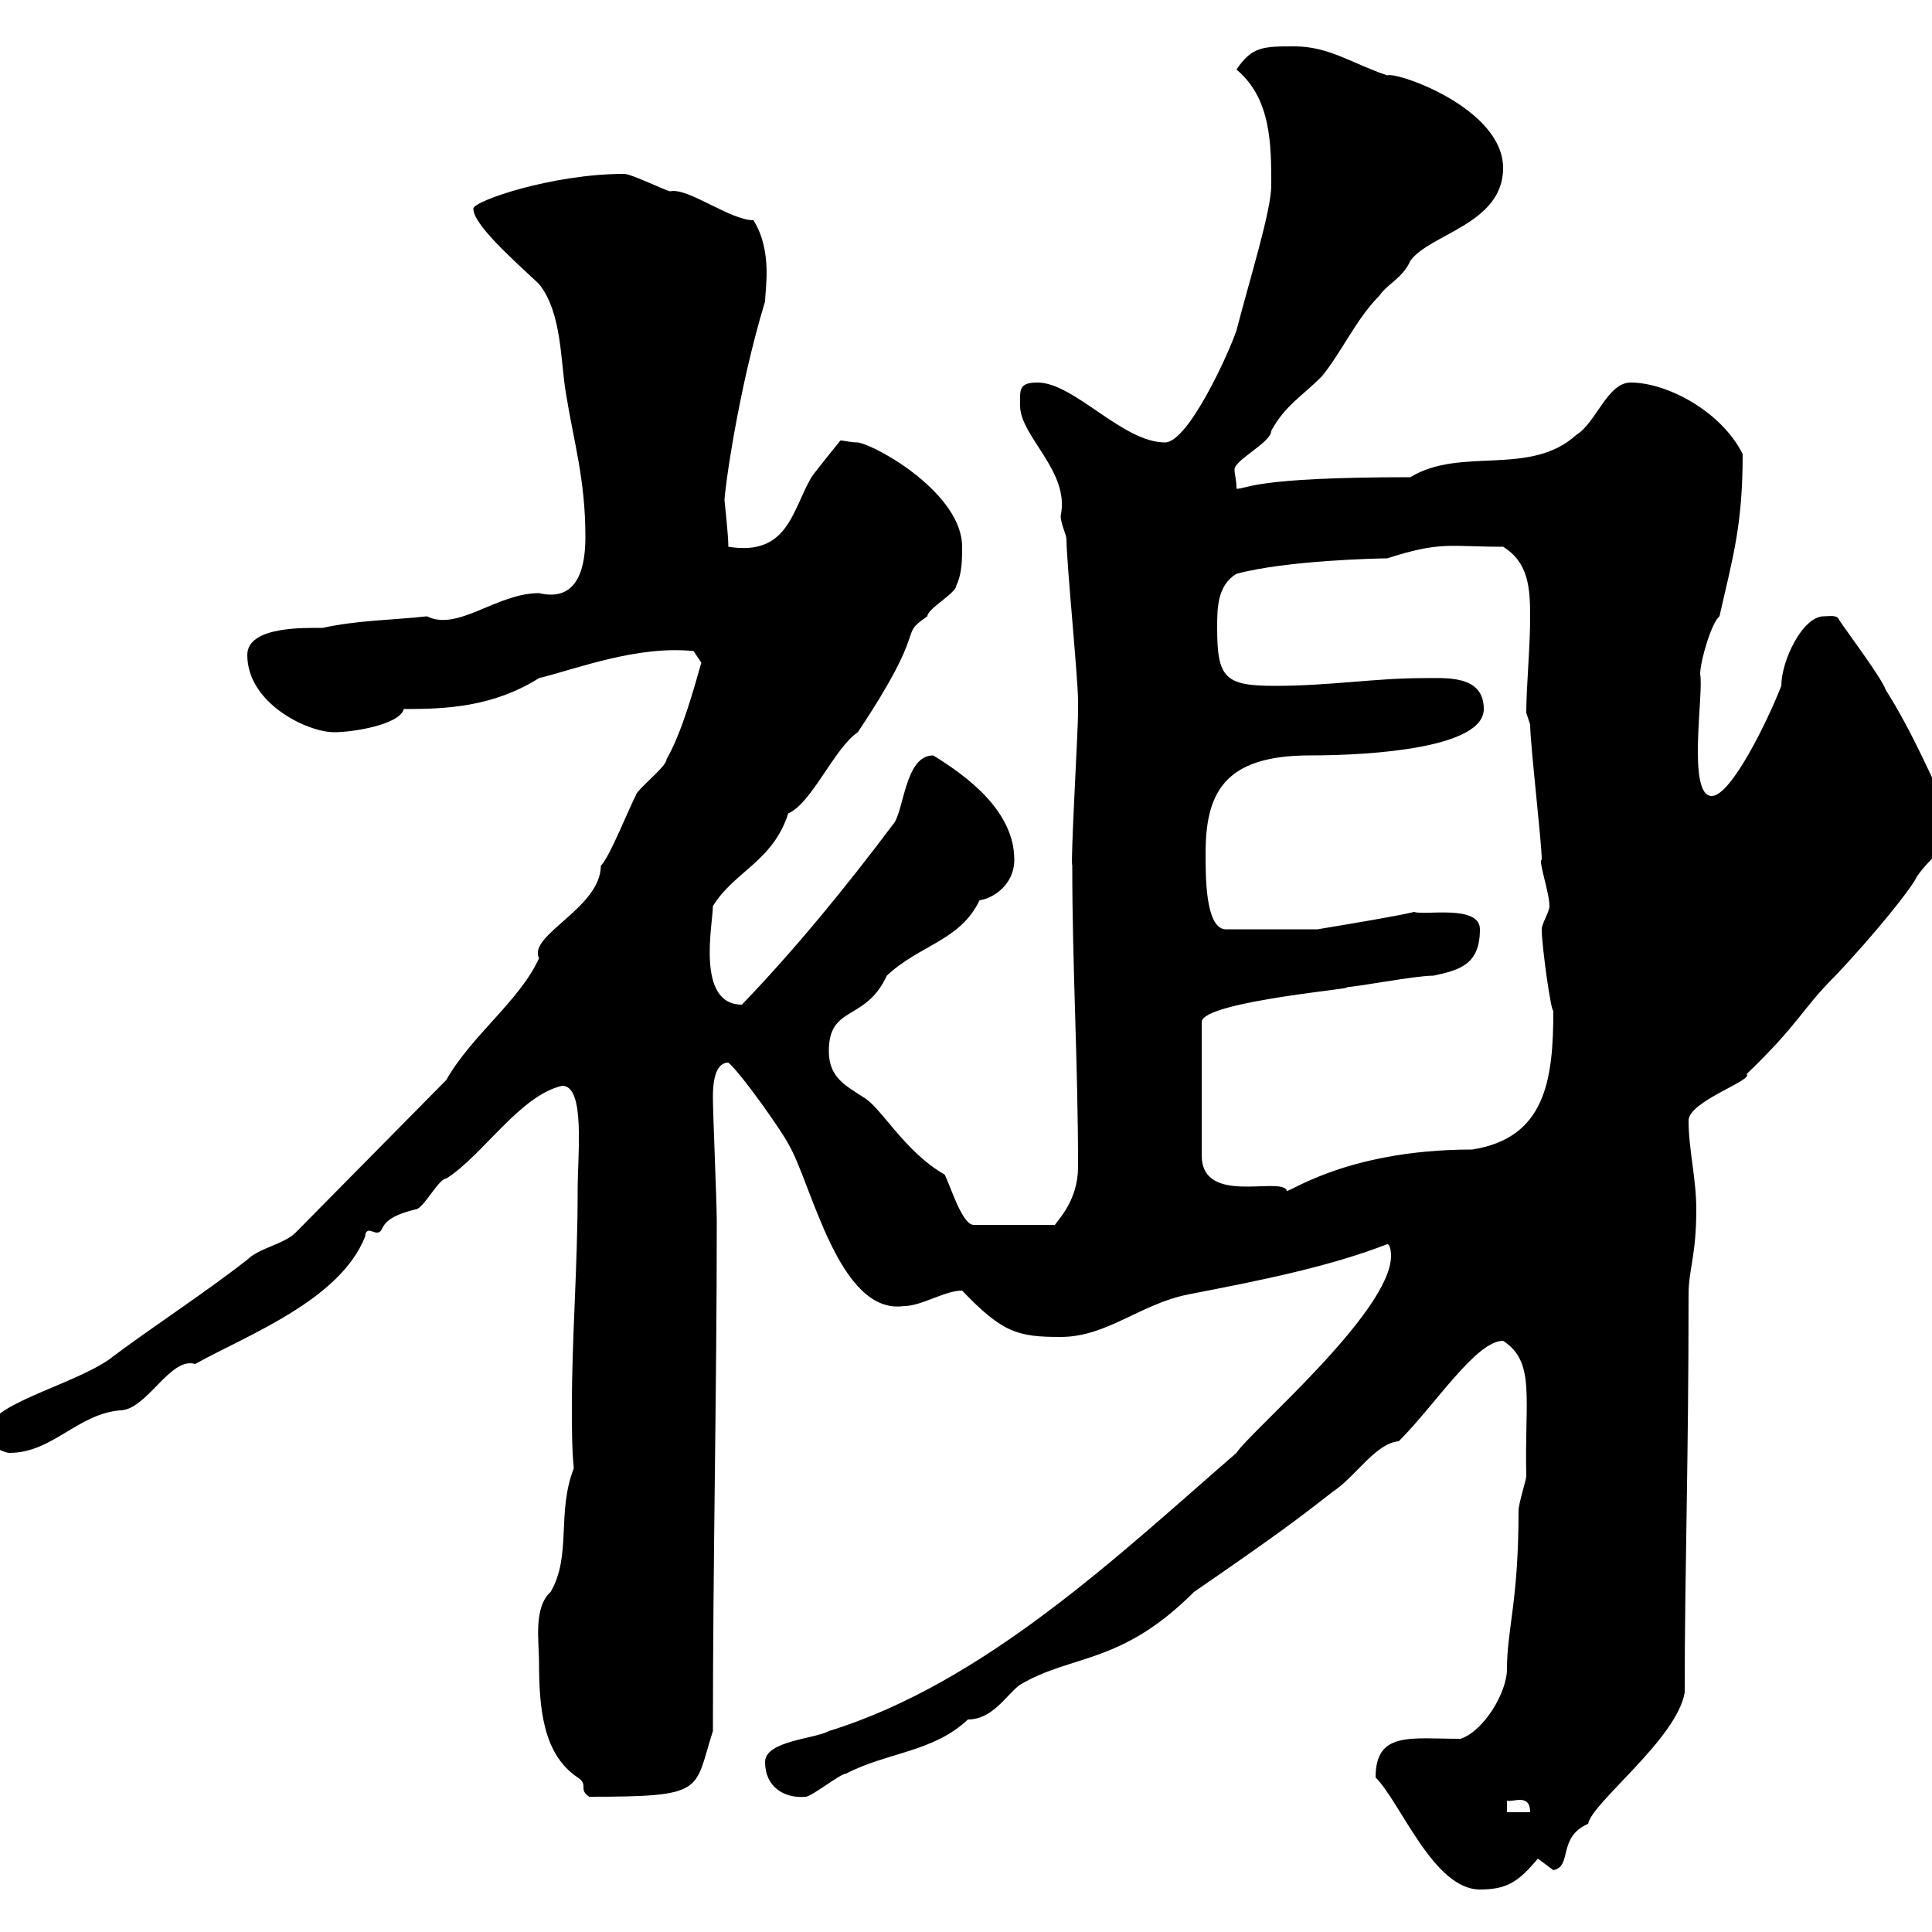 <svg xmlns="http://www.w3.org/2000/svg" xmlns:xlink="http://www.w3.org/1999/xlink" width="300" height="300"><path d="M213.60 276C217.50 279.90 222.60 293.40 229.80 293.40C234 293.40 235.80 292.20 238.80 288.60L241.20 290.40C244.20 289.80 241.80 285.30 246.60 283.20C247.20 279.90 260.40 270 261.60 262.80C261.60 243.60 262.20 227.40 262.20 201C262.20 197.10 263.40 195 263.40 187.80C263.40 183 262.20 178.50 262.20 174C262.20 171 272.40 167.70 271.20 166.80C279.60 158.70 279.60 156.90 285 151.50C291 145.20 297 137.70 297.60 136.20C300 132.60 303 131.70 303 127.20C300.30 121.50 297 113.70 292.80 107.10C292.20 105.30 286.80 98.10 285.60 96.30C285.30 95.40 284.10 95.70 283.20 95.70C279.90 95.70 276.60 102.60 276.60 106.50C274.50 111.90 268.80 123.60 265.80 123.60C261.90 123.60 264.60 107.40 264 104.70C264 102.60 265.80 96.60 267 95.70C269.10 86.40 270.60 81.60 270.60 70.50C267.30 63.90 258.90 59.40 253.20 59.40C249.60 59.40 247.80 65.70 244.80 67.50C237.60 74.10 226.80 69.30 219 74.10C194.40 74.10 193.80 75.90 192 75.90C192 74.40 191.70 73.80 191.70 72.90C191.70 71.40 197.40 68.70 197.40 66.90C199.50 63 202.20 61.50 205.20 58.50C208.20 54.90 210.60 49.50 214.20 45.90C215.40 44.10 217.80 43.20 219 40.50C222 36.30 233.40 34.80 233.40 26.10C233.40 16.80 216.90 11.10 215.40 11.70C210 9.90 206.40 7.20 201 7.20C196.20 7.20 194.40 7.20 192 10.80C197.40 15.30 197.40 22.50 197.40 28.80C197.40 32.70 194.10 43.20 192 51.30C190.80 54.90 184.50 68.70 180.90 68.70C174.30 68.70 166.80 59.40 161.10 59.40C158.10 59.40 158.40 60.60 158.40 63C158.40 67.80 166.20 73.20 164.70 80.10C164.70 81.30 165.60 83.10 165.60 83.70C165.60 87.30 167.40 105.30 167.40 108.90C167.40 109.80 167.40 110.40 167.40 110.70C167.40 113.40 166.20 134.10 166.50 134.40C166.50 150.30 167.40 165 167.40 181.20C167.40 186.30 164.40 189.30 163.80 190.20L151.20 190.20C149.40 190.20 147.60 184.20 146.70 182.40C140.40 178.80 136.80 171.90 134.10 170.40C131.40 168.60 128.70 167.40 128.70 163.20C128.70 156 134.40 158.70 137.70 151.50C142.80 146.70 149.10 146.10 152.10 139.80C154.20 139.50 157.50 137.40 157.50 133.50C157.50 126 150.30 120.60 144.90 117.30C140.40 117.30 140.40 126.30 138.60 128.10C131.40 137.70 123.30 147.60 115.20 156C108 156 110.70 143.40 110.70 140.70C114 135.30 120 133.80 122.40 126.30C126 124.80 129.60 116.10 133.20 113.70C144.60 96.60 139.20 99 144 95.70C144 94.50 148.50 92.10 148.50 90.90C149.40 89.10 149.40 86.70 149.40 84.90C149.40 76.80 136.50 69.30 133.20 68.70C132 68.70 131.10 68.40 130.50 68.40C130.50 68.40 126.60 73.20 126 74.10C123 79.20 122.40 86.40 113.10 84.90C113.10 83.10 112.50 77.70 112.50 77.70C112.50 76.20 114.60 60.60 118.80 46.80C118.80 45 120 39 117 34.20C113.40 34.20 106.80 29.10 104.10 29.70C103.50 29.70 98.10 27 96.90 27C85.80 27 73.50 31.20 73.50 32.40C73.50 34.80 79.20 39.90 83.70 44.10C87.30 48.60 87 56.10 87.90 61.20C89.10 68.70 90.90 74.40 90.90 83.40C90.90 87.60 90 93.60 83.70 92.10C77.10 92.10 71.10 98.10 66.30 95.70C60.90 96.30 55.50 96.30 50.10 97.50C47.40 97.50 38.40 97.20 38.40 101.70C38.40 109.20 47.70 113.70 51.90 113.70C54.90 113.70 62.10 112.50 62.70 110.10C69.30 110.10 76.50 109.80 83.70 105.30C89.70 103.80 99 100.20 107.70 101.10C107.70 101.10 108.90 102.90 108.90 102.90C107.70 107.10 105.90 113.70 103.50 117.90C103.50 119.10 98.70 122.70 98.70 123.60C98.10 124.50 94.50 133.50 93.30 134.40C93.30 141 81.90 145.20 83.70 148.80C80.70 155.40 73.20 160.80 69.30 167.70L45.90 191.40C44.10 193.20 40.20 193.80 38.40 195.60C31.50 201 23.10 206.40 16.80 211.20C10.50 215.40-2.10 218.10-2.10 222.60C-2.10 224.40 0.60 225.60 1.50 225.60C8.10 225.60 12 219.60 18.60 219C22.80 219 26.40 210.60 30.30 211.80C38.40 207.30 52.80 201.90 56.70 192C56.70 191.40 57 191.10 57.30 191.10C57.60 191.10 58.20 191.40 58.50 191.40C60 191.40 58.20 189.30 64.50 187.80C65.70 187.80 68.10 183 69.30 183C75 179.40 80.70 170.10 87.30 168.60C90.90 168.60 89.70 179.10 89.70 184.80C89.70 196.80 88.80 207.60 88.80 218.40C88.80 221.70 88.80 225 89.10 228C86.40 234.90 88.80 241.50 85.50 247.20C82.80 249.60 83.70 255 83.70 258C83.70 265.20 84.30 272.40 89.70 276C91.50 277.20 89.70 277.80 91.50 279C109.80 279 107.70 278.10 110.70 268.80C110.70 242.10 111.30 216.30 111.30 189.60C111.30 186.60 110.70 173.10 110.70 170.40C110.70 169.20 110.70 165 113.10 165C115.20 166.80 121.50 175.80 122.40 177.60C126 183.60 130.20 204.30 140.40 202.80C143.10 202.80 146.70 200.40 149.40 200.40C155.70 207 158.10 207.60 164.70 207.60C171.90 207.60 177 202.50 184.50 201C195.30 198.90 206.10 196.80 215.40 193.20C216 193.20 216 195 216 195C216 203.70 194.10 222.30 192 225.60C174 241.20 153 261.30 128.70 268.80C126.60 270 118.80 270.30 118.80 273.60C118.80 277.50 121.80 279.30 125.10 279C126 279 130.50 275.40 131.40 275.40C137.70 272.10 144.90 272.10 150.30 267C154.20 267 156.30 263.10 158.40 261.60C166.50 256.80 174 258.60 185.40 247.20C198.90 237.90 201.60 235.80 207 231.60C210.60 229.20 213.60 224.10 217.20 223.80C222.90 218.10 229.20 208.20 233.40 208.20C238.50 211.50 236.70 217.20 237 229.20C237 229.80 235.80 233.40 235.80 234.60C235.80 248.70 234 252.90 234 259.20C234 262.80 230.40 268.80 226.80 270C219 270 213.60 268.80 213.60 276ZM234 279.60C234.90 279.90 237.60 278.40 237.60 281.40L234 281.40ZM229.80 144.30C229.80 140.40 221.10 142.20 219.60 141.60C217.20 142.20 210 143.40 204.60 144.30L190.20 144.30C187.20 144 187.20 136.20 187.20 132.60C187.20 123.30 189.90 117.30 203.40 117.30C213.30 117.30 230.40 116.10 230.40 110.10C230.40 104.70 224.40 105.30 220.80 105.30C213.60 105.30 206.40 106.50 198 106.50C190.20 106.50 189 105.30 189 97.50C189 94.50 189 90.90 192 89.10C199.80 87 214.20 86.70 215.40 86.70C223.80 84 225 84.90 233.40 84.90C237.30 87.30 237.60 91.20 237.60 95.70C237.60 100.80 237 106.50 237 110.70C237 110.70 237.60 112.50 237.60 112.50C237.60 115.50 239.40 130.80 239.40 133.50C238.80 133.50 240.60 138.60 240.60 140.70C240.60 141.60 239.40 143.40 239.40 144.30C239.40 147 240.90 157.50 241.20 156.90C241.20 167.70 240 176.70 228.60 178.50C208.20 178.50 199.20 186 199.80 184.80C198.60 182.70 186.60 187.20 186.60 179.40L186.60 158.70C186.60 155.40 213 153.30 208.80 153.30C210.60 153.30 219.60 151.50 222.60 151.50C226.80 150.60 229.80 149.70 229.80 144.30Z"/></svg>
